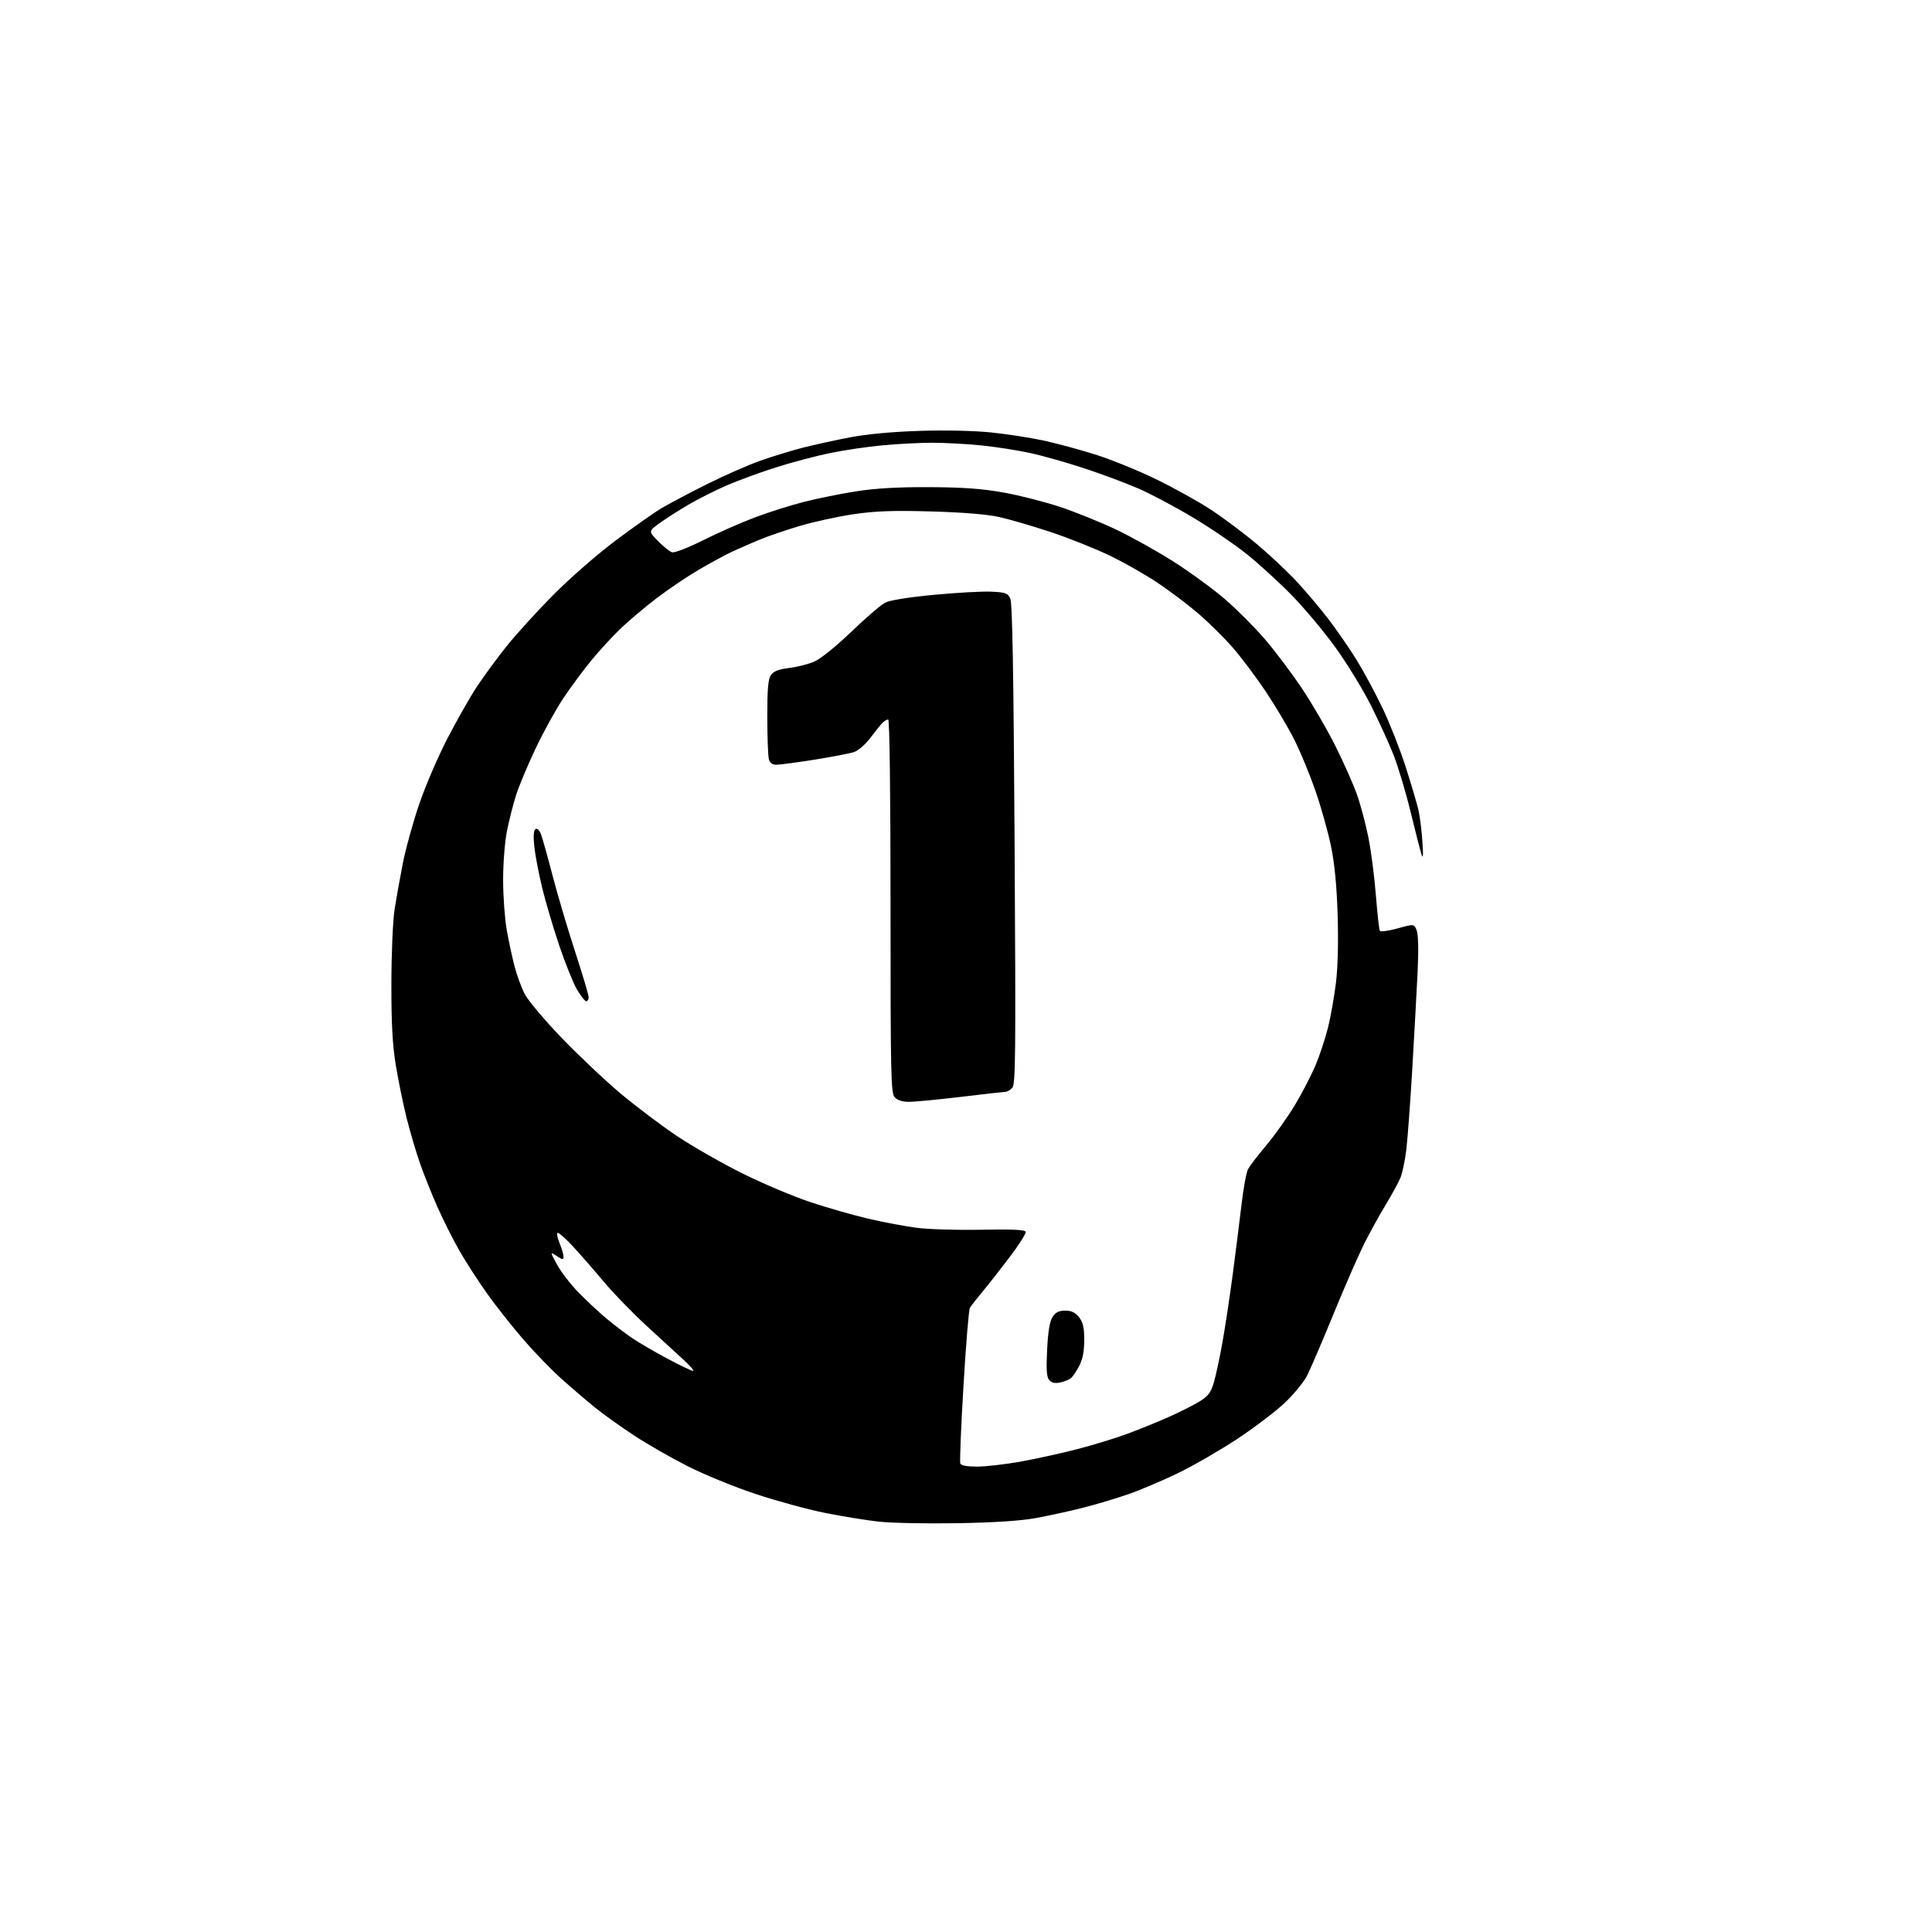 <?xml version="1.0" encoding="UTF-8" standalone="no"?>
<svg 
  version="1.1" 
  xmlns="http://www.w3.org/2000/svg" 
  xmlns:xlink="http://www.w3.org/1999/xlink" 
  xmlns:svg="http://www.w3.org/2000/svg"
  xmlns:rdf="http://www.w3.org/1999/02/22-rdf-syntax-ns#"
  xmlns:cc="http://creativecommons.org/ns#"
  xmlns:dc="http://purl.org/dc/elements/1.1/"
  viewBox="0 0 768 768"
  width="768"
  height="768"
>
<style>svg {background-color: white; }</style>"
<path stroke="none" fill="black" fill-rule="evenodd" d="M380.50,605.50C368.40,605.70 354.45,605.43 349.50,604.89C344.55,604.36 334.88,602.79 328.00,601.41C321.12,600.04 308.66,596.64 300.30,593.86C291.94,591.08 279.79,586.11 273.30,582.81C266.81,579.52 257.23,574.02 252.00,570.59C246.78,567.16 239.80,562.17 236.50,559.49C233.20,556.82 227.23,551.71 223.24,548.14C219.25,544.57 212.45,537.56 208.13,532.57C203.81,527.58 197.38,519.45 193.83,514.50C190.29,509.55 185.28,501.81 182.70,497.30C180.12,492.79 176.15,484.92 173.89,479.80C171.62,474.69 168.50,466.88 166.95,462.44C165.40,458.01 163.01,449.91 161.64,444.44C160.27,438.98 158.34,429.55 157.35,423.50C156.01,415.29 155.56,407.04 155.58,391.00C155.60,378.99 156.16,365.97 156.85,361.50C157.54,357.10 159.02,348.82 160.14,343.10C161.26,337.39 164.20,326.81 166.66,319.60C169.12,312.40 174.17,300.65 177.88,293.50C181.58,286.35 186.84,277.12 189.55,273.00C192.27,268.88 197.55,261.68 201.28,257.00C205.02,252.32 213.34,243.16 219.79,236.64C226.39,229.96 237.23,220.49 244.63,214.94C251.86,209.52 260.18,203.66 263.13,201.91C266.09,200.17 274.12,195.92 281.00,192.48C287.88,189.04 297.47,184.82 302.32,183.11C307.17,181.40 314.80,179.07 319.27,177.93C323.74,176.79 332.14,174.95 337.95,173.84C344.62,172.57 354.79,171.62 365.63,171.28C375.92,170.95 387.29,171.21 394.13,171.92C400.38,172.57 409.67,174.01 414.77,175.11C419.87,176.22 429.10,178.70 435.27,180.64C441.45,182.57 452.35,186.99 459.50,190.47C466.65,193.94 476.55,199.45 481.50,202.71C486.45,205.97 494.62,212.10 499.66,216.32C504.70,220.55 511.85,227.27 515.54,231.25C519.24,235.24 524.94,242.00 528.20,246.28C531.46,250.56 536.43,257.76 539.24,262.28C542.05,266.80 546.70,275.45 549.59,281.50C552.47,287.55 556.63,298.12 558.83,305.00C561.02,311.88 563.29,319.52 563.86,322.00C564.42,324.48 565.13,330.10 565.42,334.50C565.81,340.28 565.70,341.67 565.02,339.50C564.51,337.85 562.55,330.20 560.67,322.50C558.80,314.80 555.76,304.68 553.92,300.00C552.07,295.32 548.01,286.43 544.88,280.24C541.76,274.05 535.54,263.88 531.06,257.65C526.59,251.42 518.78,242.06 513.72,236.85C508.65,231.65 500.51,224.19 495.62,220.28C490.74,216.38 481.00,209.75 473.97,205.56C466.94,201.36 457.21,196.21 452.34,194.11C447.48,192.00 437.88,188.43 431.00,186.16C424.12,183.89 414.45,181.15 409.50,180.08C404.55,179.00 395.84,177.64 390.14,177.06C384.45,176.48 375.67,176.00 370.64,176.00C365.61,176.00 356.67,176.46 350.77,177.02C344.87,177.58 335.65,178.93 330.27,180.03C324.90,181.12 315.35,183.63 309.06,185.60C302.77,187.57 293.77,190.85 289.06,192.88C284.35,194.92 277.35,198.44 273.50,200.71C269.65,202.97 264.54,206.25 262.13,208.00C257.77,211.18 257.77,211.18 261.58,215.09C263.68,217.23 266.18,219.24 267.13,219.54C268.12,219.86 273.46,217.78 279.68,214.67C285.63,211.69 294.95,207.59 300.38,205.56C305.82,203.53 314.58,200.77 319.85,199.44C325.12,198.10 334.40,196.23 340.47,195.29C348.10,194.10 357.05,193.59 369.50,193.65C383.09,193.72 390.34,194.25 399.09,195.82C405.47,196.97 415.59,199.56 421.59,201.57C427.59,203.58 437.45,207.57 443.50,210.43C449.56,213.29 459.91,219.06 466.50,223.25C473.10,227.45 482.31,234.18 486.98,238.21C491.64,242.25 498.74,249.36 502.76,254.02C506.78,258.69 513.42,267.51 517.52,273.64C521.62,279.77 527.64,290.12 530.89,296.64C534.15,303.16 537.97,311.77 539.39,315.77C540.81,319.76 542.85,327.41 543.93,332.77C545.01,338.12 546.36,348.50 546.93,355.83C547.51,363.16 548.22,369.54 548.51,370.01C548.80,370.48 551.98,370.05 555.59,369.05C562.14,367.23 562.14,367.23 563.16,369.87C563.79,371.51 563.94,377.60 563.54,386.00C563.18,393.43 562.23,410.75 561.43,424.50C560.62,438.25 559.53,452.96 559.01,457.20C558.49,461.43 557.44,466.40 556.68,468.23C555.91,470.07 553.25,474.93 550.76,479.03C548.28,483.14 544.44,490.12 542.22,494.53C540.01,498.95 534.56,511.44 530.11,522.29C525.67,533.14 520.93,544.17 519.59,546.82C518.25,549.46 514.19,554.40 510.57,557.79C506.94,561.18 498.52,567.57 491.85,571.98C485.18,576.39 474.72,582.44 468.61,585.42C462.50,588.41 453.51,592.23 448.64,593.93C443.77,595.63 435.45,598.11 430.14,599.45C424.84,600.78 416.45,602.61 411.50,603.50C405.60,604.57 394.92,605.26 380.50,605.50zM388.43,583.00C391.85,583.00 399.65,582.10 405.76,581.00C411.87,579.90 421.96,577.68 428.18,576.07C434.41,574.47 443.32,571.74 448.00,570.01C452.68,568.29 460.10,565.27 464.50,563.32C468.90,561.36 474.42,558.57 476.78,557.13C480.25,554.99 481.32,553.59 482.49,549.67C483.29,547.02 484.83,539.82 485.93,533.67C487.03,527.53 488.88,515.30 490.04,506.50C491.20,497.70 492.77,485.23 493.53,478.78C494.28,472.33 495.44,466.03 496.10,464.78C496.76,463.53 500.04,459.24 503.40,455.25C506.75,451.26 511.87,444.06 514.76,439.25C517.65,434.44 521.38,427.22 523.05,423.22C524.72,419.21 526.93,412.46 527.97,408.22C529.01,403.97 530.40,396.07 531.06,390.67C531.81,384.54 532.07,374.36 531.73,363.67C531.36,351.96 530.52,343.27 529.09,336.33C527.93,330.74 525.17,320.91 522.96,314.50C520.74,308.08 516.95,298.88 514.53,294.07C512.11,289.25 506.99,280.63 503.16,274.90C499.32,269.18 493.49,261.40 490.20,257.62C486.92,253.84 480.92,247.86 476.87,244.34C472.81,240.82 465.45,235.22 460.50,231.89C455.55,228.56 446.81,223.58 441.07,220.82C435.33,218.06 424.76,213.85 417.57,211.46C410.38,209.08 401.12,206.39 397.00,205.48C392.21,204.44 382.45,203.65 370.00,203.30C354.83,202.88 348.01,203.13 339.28,204.41C333.10,205.32 323.46,207.43 317.85,209.09C312.24,210.76 304.91,213.27 301.57,214.68C298.23,216.08 293.48,218.17 291.00,219.31C288.52,220.46 282.68,223.63 278.00,226.35C273.32,229.08 265.68,234.23 261.00,237.80C256.32,241.38 249.87,246.82 246.66,249.90C243.45,252.98 238.24,258.65 235.08,262.50C231.93,266.35 226.94,273.07 224.01,277.44C221.08,281.81 216.10,290.81 212.96,297.44C209.81,304.07 206.31,312.43 205.17,316.00C204.03,319.57 202.40,325.97 201.55,330.21C200.67,334.56 200.00,343.04 200.00,349.71C200.00,356.19 200.64,365.11 201.41,369.52C202.19,373.93 203.57,380.42 204.49,383.95C205.40,387.47 207.21,392.45 208.51,395.01C209.80,397.57 216.33,405.36 223.02,412.31C229.70,419.27 240.21,429.22 246.37,434.42C252.54,439.61 262.74,447.32 269.04,451.54C275.34,455.75 287.14,462.50 295.26,466.52C303.37,470.55 315.52,475.67 322.26,477.90C328.99,480.13 339.23,483.06 345.00,484.41C350.77,485.76 359.32,487.38 364.00,488.02C368.76,488.67 380.17,489.03 389.92,488.84C402.43,488.60 407.44,488.83 407.72,489.66C407.93,490.29 405.09,494.79 401.40,499.65C397.72,504.52 392.83,510.75 390.53,513.50C388.24,516.25 386.00,519.11 385.56,519.85C385.11,520.60 383.96,534.54 383.00,550.83C382.03,567.13 381.46,581.03 381.73,581.73C382.05,582.57 384.33,583.00 388.43,583.00zM421.35,549.58C419.29,549.99 417.98,549.68 417.05,548.56C416.04,547.35 415.85,544.39 416.25,536.46C416.62,529.20 417.29,525.21 418.42,523.49C419.62,521.64 420.93,521.00 423.45,521.00C425.94,521.00 427.41,521.71 428.93,523.63C430.53,525.68 431.00,527.71 431.00,532.67C431.00,537.03 430.38,540.29 429.07,542.86C428.01,544.93 426.51,547.16 425.73,547.81C424.95,548.46 422.98,549.25 421.35,549.58zM275.50,544.96C276.05,544.96 274.44,543.05 271.93,540.73C269.42,538.40 262.76,532.29 257.14,527.15C251.52,522.00 243.74,513.98 239.86,509.33C235.97,504.67 230.40,498.31 227.49,495.18C224.57,492.06 221.92,489.77 221.58,490.10C221.25,490.42 221.65,492.32 222.49,494.31C223.32,496.31 224.00,498.64 224.00,499.49C224.00,500.85 223.65,500.82 221.31,499.28C218.61,497.52 218.61,497.52 221.45,502.73C223.01,505.60 226.82,510.55 229.91,513.72C233.01,516.90 238.00,521.56 241.02,524.09C244.03,526.61 248.70,530.17 251.39,531.98C254.08,533.80 260.38,537.46 265.39,540.13C270.40,542.79 274.95,544.96 275.50,544.96zM361.40,438.00C358.70,438.00 356.75,437.38 355.65,436.17C354.15,434.50 354.00,427.79 354.00,360.17C354.00,315.19 353.63,286.00 353.07,286.00C352.56,286.00 351.55,286.60 350.82,287.32C350.09,288.05 347.93,290.74 346.00,293.29C344.05,295.88 341.17,298.39 339.50,298.95C337.85,299.50 330.77,300.86 323.77,301.98C316.76,303.09 309.95,304.00 308.63,304.00C306.99,304.00 306.04,303.29 305.63,301.75C305.30,300.51 305.02,292.96 305.01,284.97C305.00,273.78 305.34,269.96 306.47,268.34C307.55,266.80 309.51,266.05 313.72,265.53C316.90,265.15 321.42,263.99 323.77,262.96C326.21,261.89 332.48,256.83 338.42,251.13C344.12,245.64 350.17,240.45 351.85,239.58C353.75,238.60 361.10,237.41 371.28,236.45C380.28,235.59 390.54,235.03 394.07,235.20C399.80,235.47 400.60,235.77 401.62,238.00C402.44,239.79 402.92,267.65 403.32,335.74C403.82,419.90 403.71,431.15 402.37,432.49C401.54,433.32 400.33,434.01 399.68,434.02C399.03,434.03 391.07,434.93 382.00,436.02C372.93,437.10 363.66,437.99 361.40,438.00zM233.04,398.00C232.52,398.00 230.86,395.92 229.37,393.37C227.88,390.82 224.71,382.97 222.33,375.93C219.95,368.88 216.87,358.48 215.50,352.81C214.13,347.14 212.72,339.75 212.38,336.39C211.96,332.30 212.13,330.04 212.88,329.58C213.55,329.16 214.43,330.00 215.06,331.66C215.64,333.19 217.70,340.53 219.63,347.97C221.56,355.41 225.59,369.00 228.57,378.16C231.56,387.32 234.00,395.53 234.00,396.41C234.00,397.28 233.57,398.00 233.04,398.00z" />

</svg>